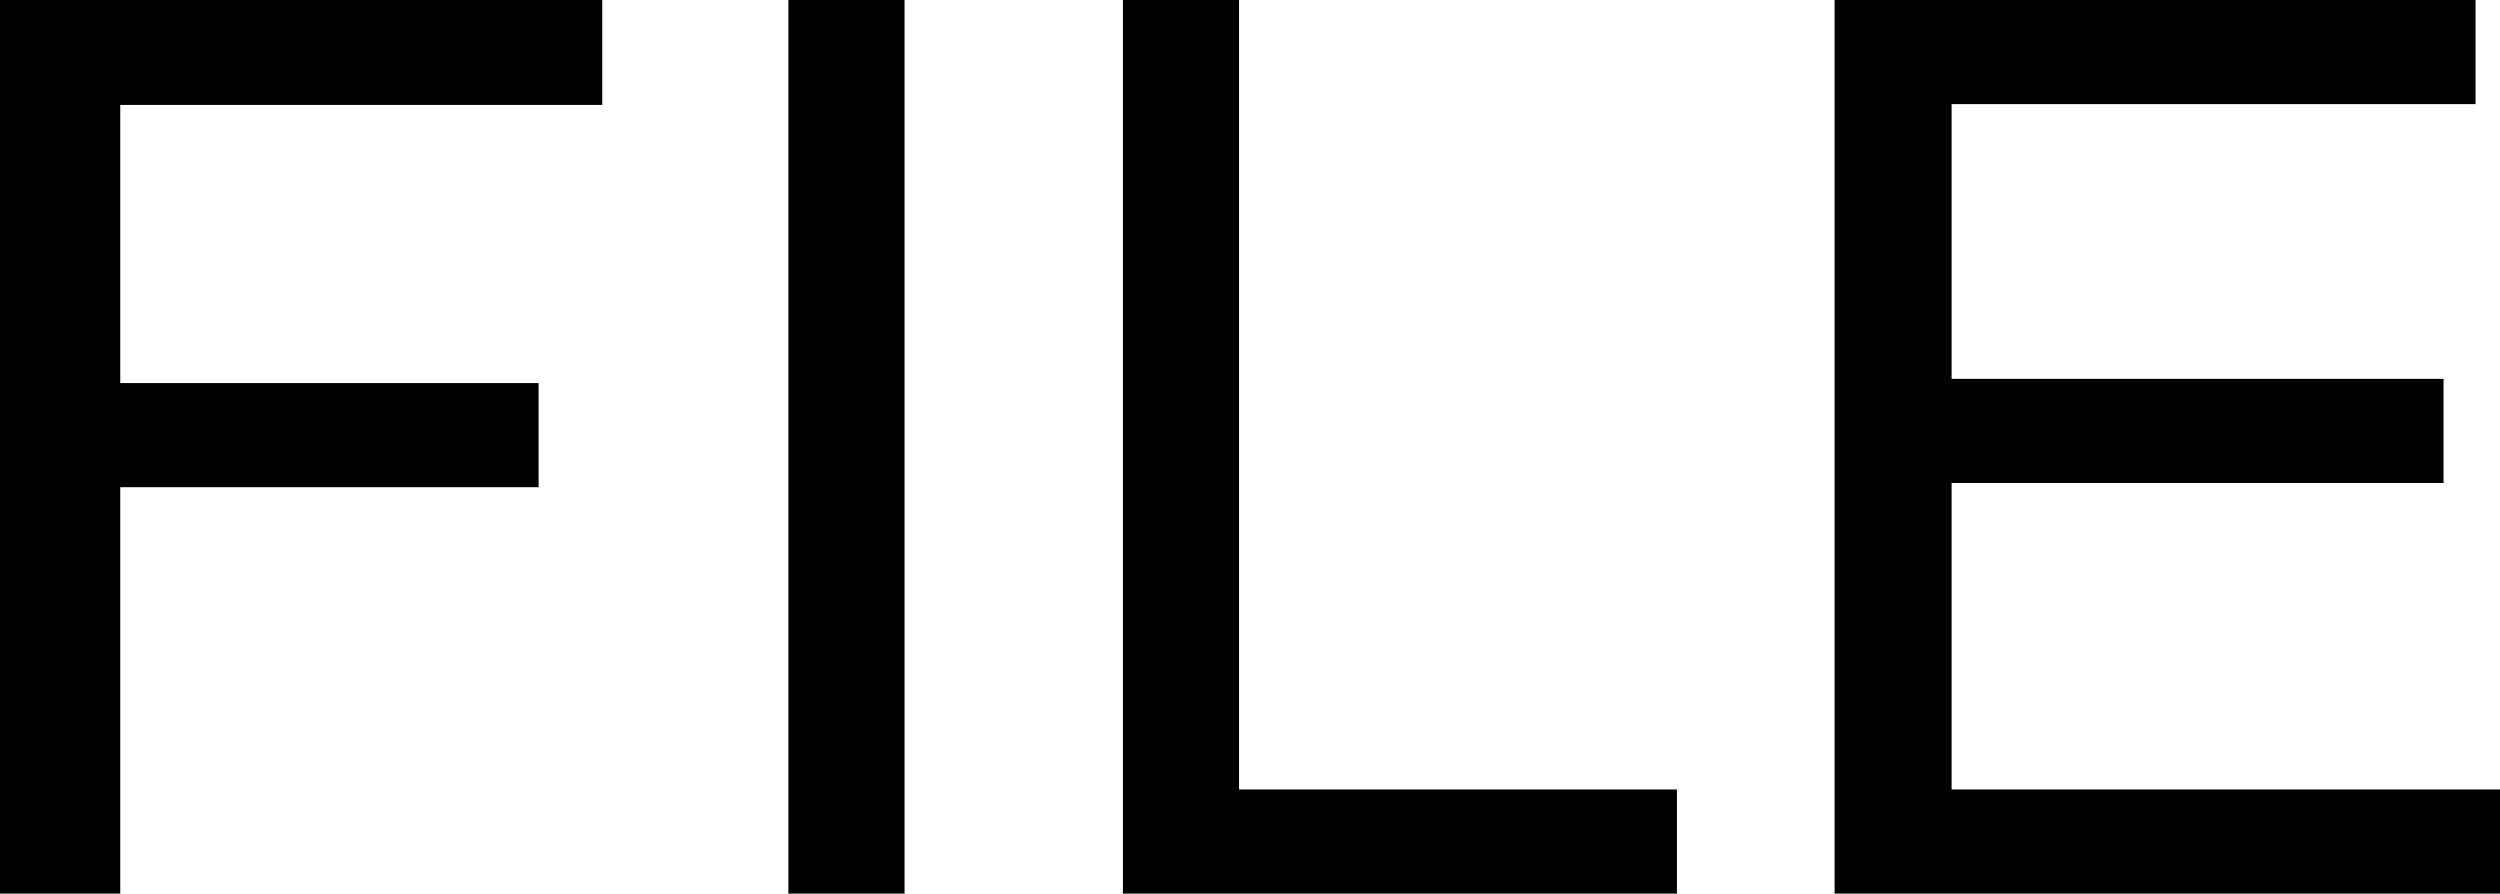 <?xml version="1.0" encoding="UTF-8"?> <svg xmlns="http://www.w3.org/2000/svg" id="Camada_1" viewBox="0 0 103.094 36.85"><rect x="32.511" width="4.79" height="36.85"></rect><polygon points="51.095 0 46.306 0 46.306 36.85 69.152 36.85 69.152 32.557 51.095 32.557 51.095 0"></polygon><polygon points="0 0 0 36.85 4.959 36.85 4.959 20.09 22.211 20.09 22.211 15.796 4.959 15.796 4.959 4.327 24.836 4.327 24.836 0 0 0"></polygon><polygon points="103.094 32.557 80.479 32.557 80.479 19.918 100.766 19.918 100.766 15.624 80.479 15.624 80.479 4.293 102.086 4.293 102.086 0 75.654 0 75.654 36.85 80.479 36.85 80.479 36.85 103.094 36.85 103.094 32.557"></polygon></svg> 